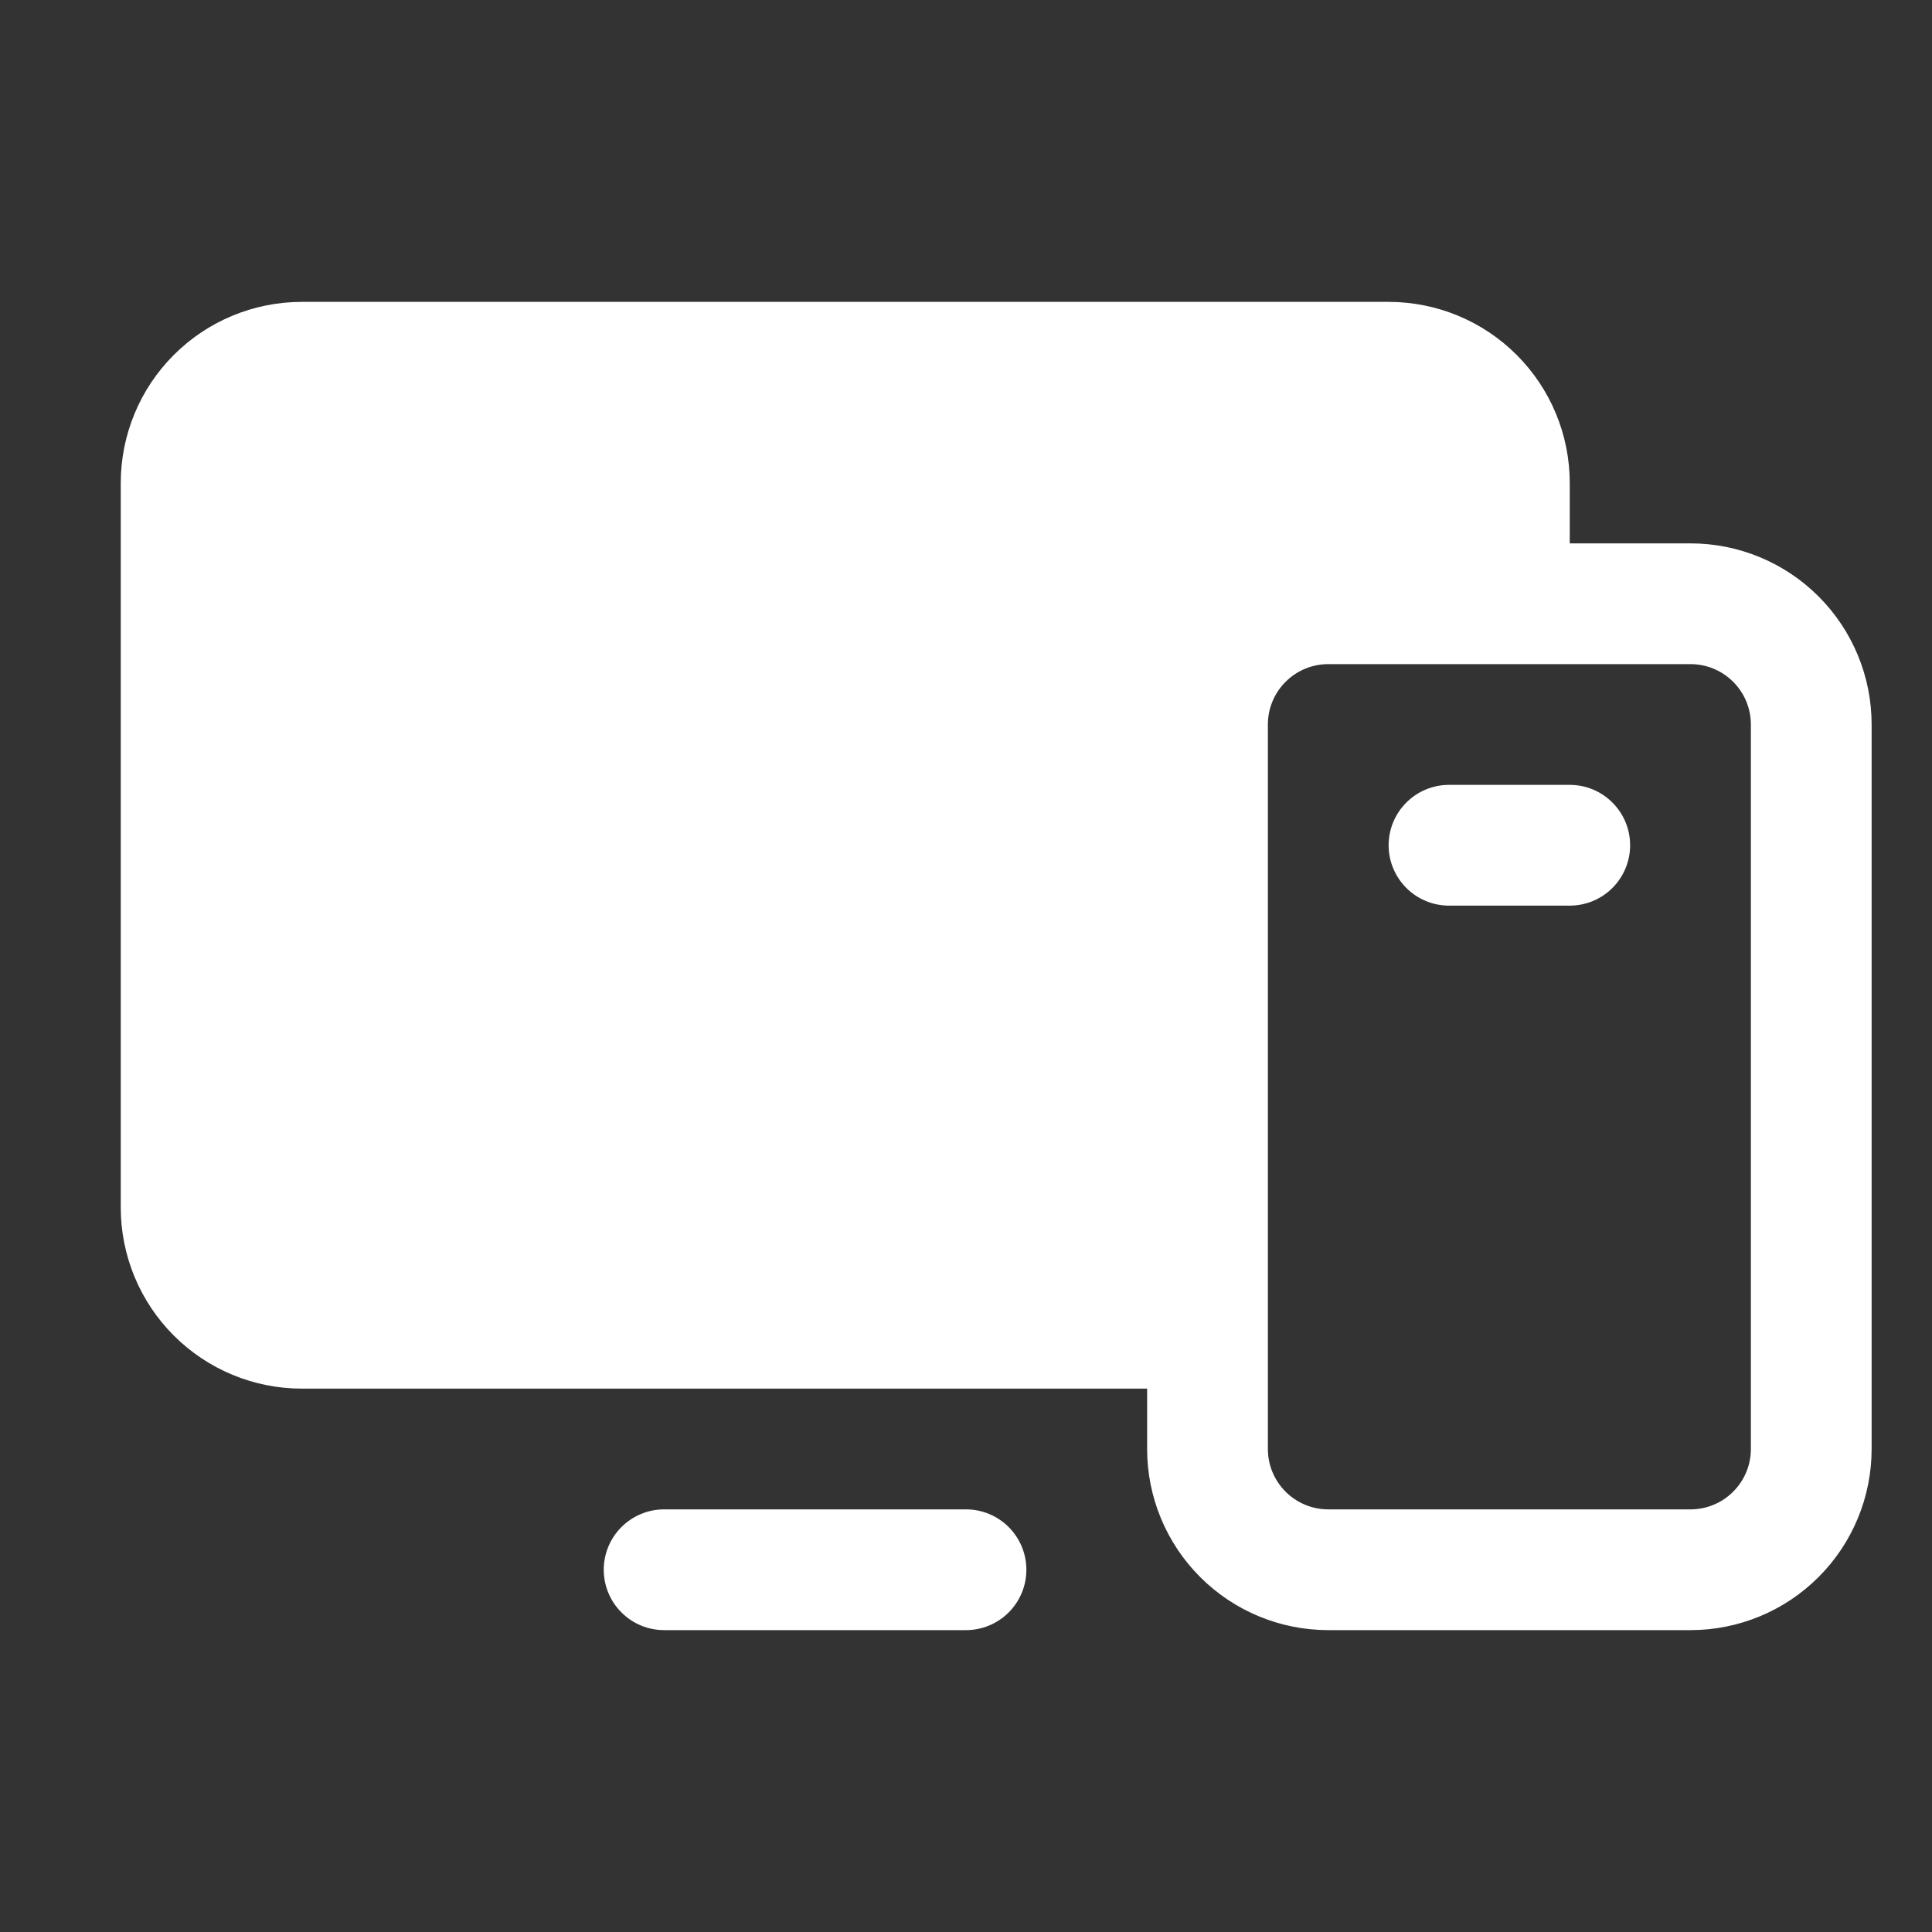 <svg width="56" height="56" viewBox="0 0 56 56" fill="none" xmlns="http://www.w3.org/2000/svg">
<rect x="0" y="0" width="56" height="56" fill="#333333" stroke="none"/>
<path d="M49 15.75H45.5V14C45.5 12.608 44.947 11.272 43.962 10.288C42.978 9.303 41.642 8.75 40.25 8.75H8.75C7.358 8.75 6.022 9.303 5.038 10.288C4.053 11.272 3.5 12.608 3.5 14V35C3.5 36.392 4.053 37.728 5.038 38.712C6.022 39.697 7.358 40.25 8.75 40.25H33.25V42C33.25 43.392 33.803 44.728 34.788 45.712C35.772 46.697 37.108 47.25 38.5 47.25H49C50.392 47.25 51.728 46.697 52.712 45.712C53.697 44.728 54.25 43.392 54.25 42V21C54.25 19.608 53.697 18.272 52.712 17.288C51.728 16.303 50.392 15.75 49 15.75ZM50.75 42C50.75 42.464 50.566 42.909 50.237 43.237C49.909 43.566 49.464 43.75 49 43.75H38.5C38.036 43.75 37.591 43.566 37.263 43.237C36.934 42.909 36.75 42.464 36.75 42V21C36.75 20.536 36.934 20.091 37.263 19.763C37.591 19.434 38.036 19.25 38.5 19.25H49C49.464 19.25 49.909 19.434 50.237 19.763C50.566 20.091 50.75 20.536 50.75 21V42ZM29.75 45.5C29.75 45.964 29.566 46.409 29.237 46.737C28.909 47.066 28.464 47.25 28 47.25H19.25C18.786 47.25 18.341 47.066 18.013 46.737C17.684 46.409 17.5 45.964 17.5 45.5C17.5 45.036 17.684 44.591 18.013 44.263C18.341 43.934 18.786 43.75 19.25 43.75H28C28.464 43.75 28.909 43.934 29.237 44.263C29.566 44.591 29.75 45.036 29.75 45.5ZM47.25 24.5C47.25 24.964 47.066 25.409 46.737 25.737C46.409 26.066 45.964 26.25 45.5 26.25H42C41.536 26.25 41.091 26.066 40.763 25.737C40.434 25.409 40.25 24.964 40.25 24.5C40.25 24.036 40.434 23.591 40.763 23.263C41.091 22.934 41.536 22.75 42 22.75H45.5C45.964 22.75 46.409 22.934 46.737 23.263C47.066 23.591 47.25 24.036 47.25 24.5Z" fill="white"/>
</svg>
